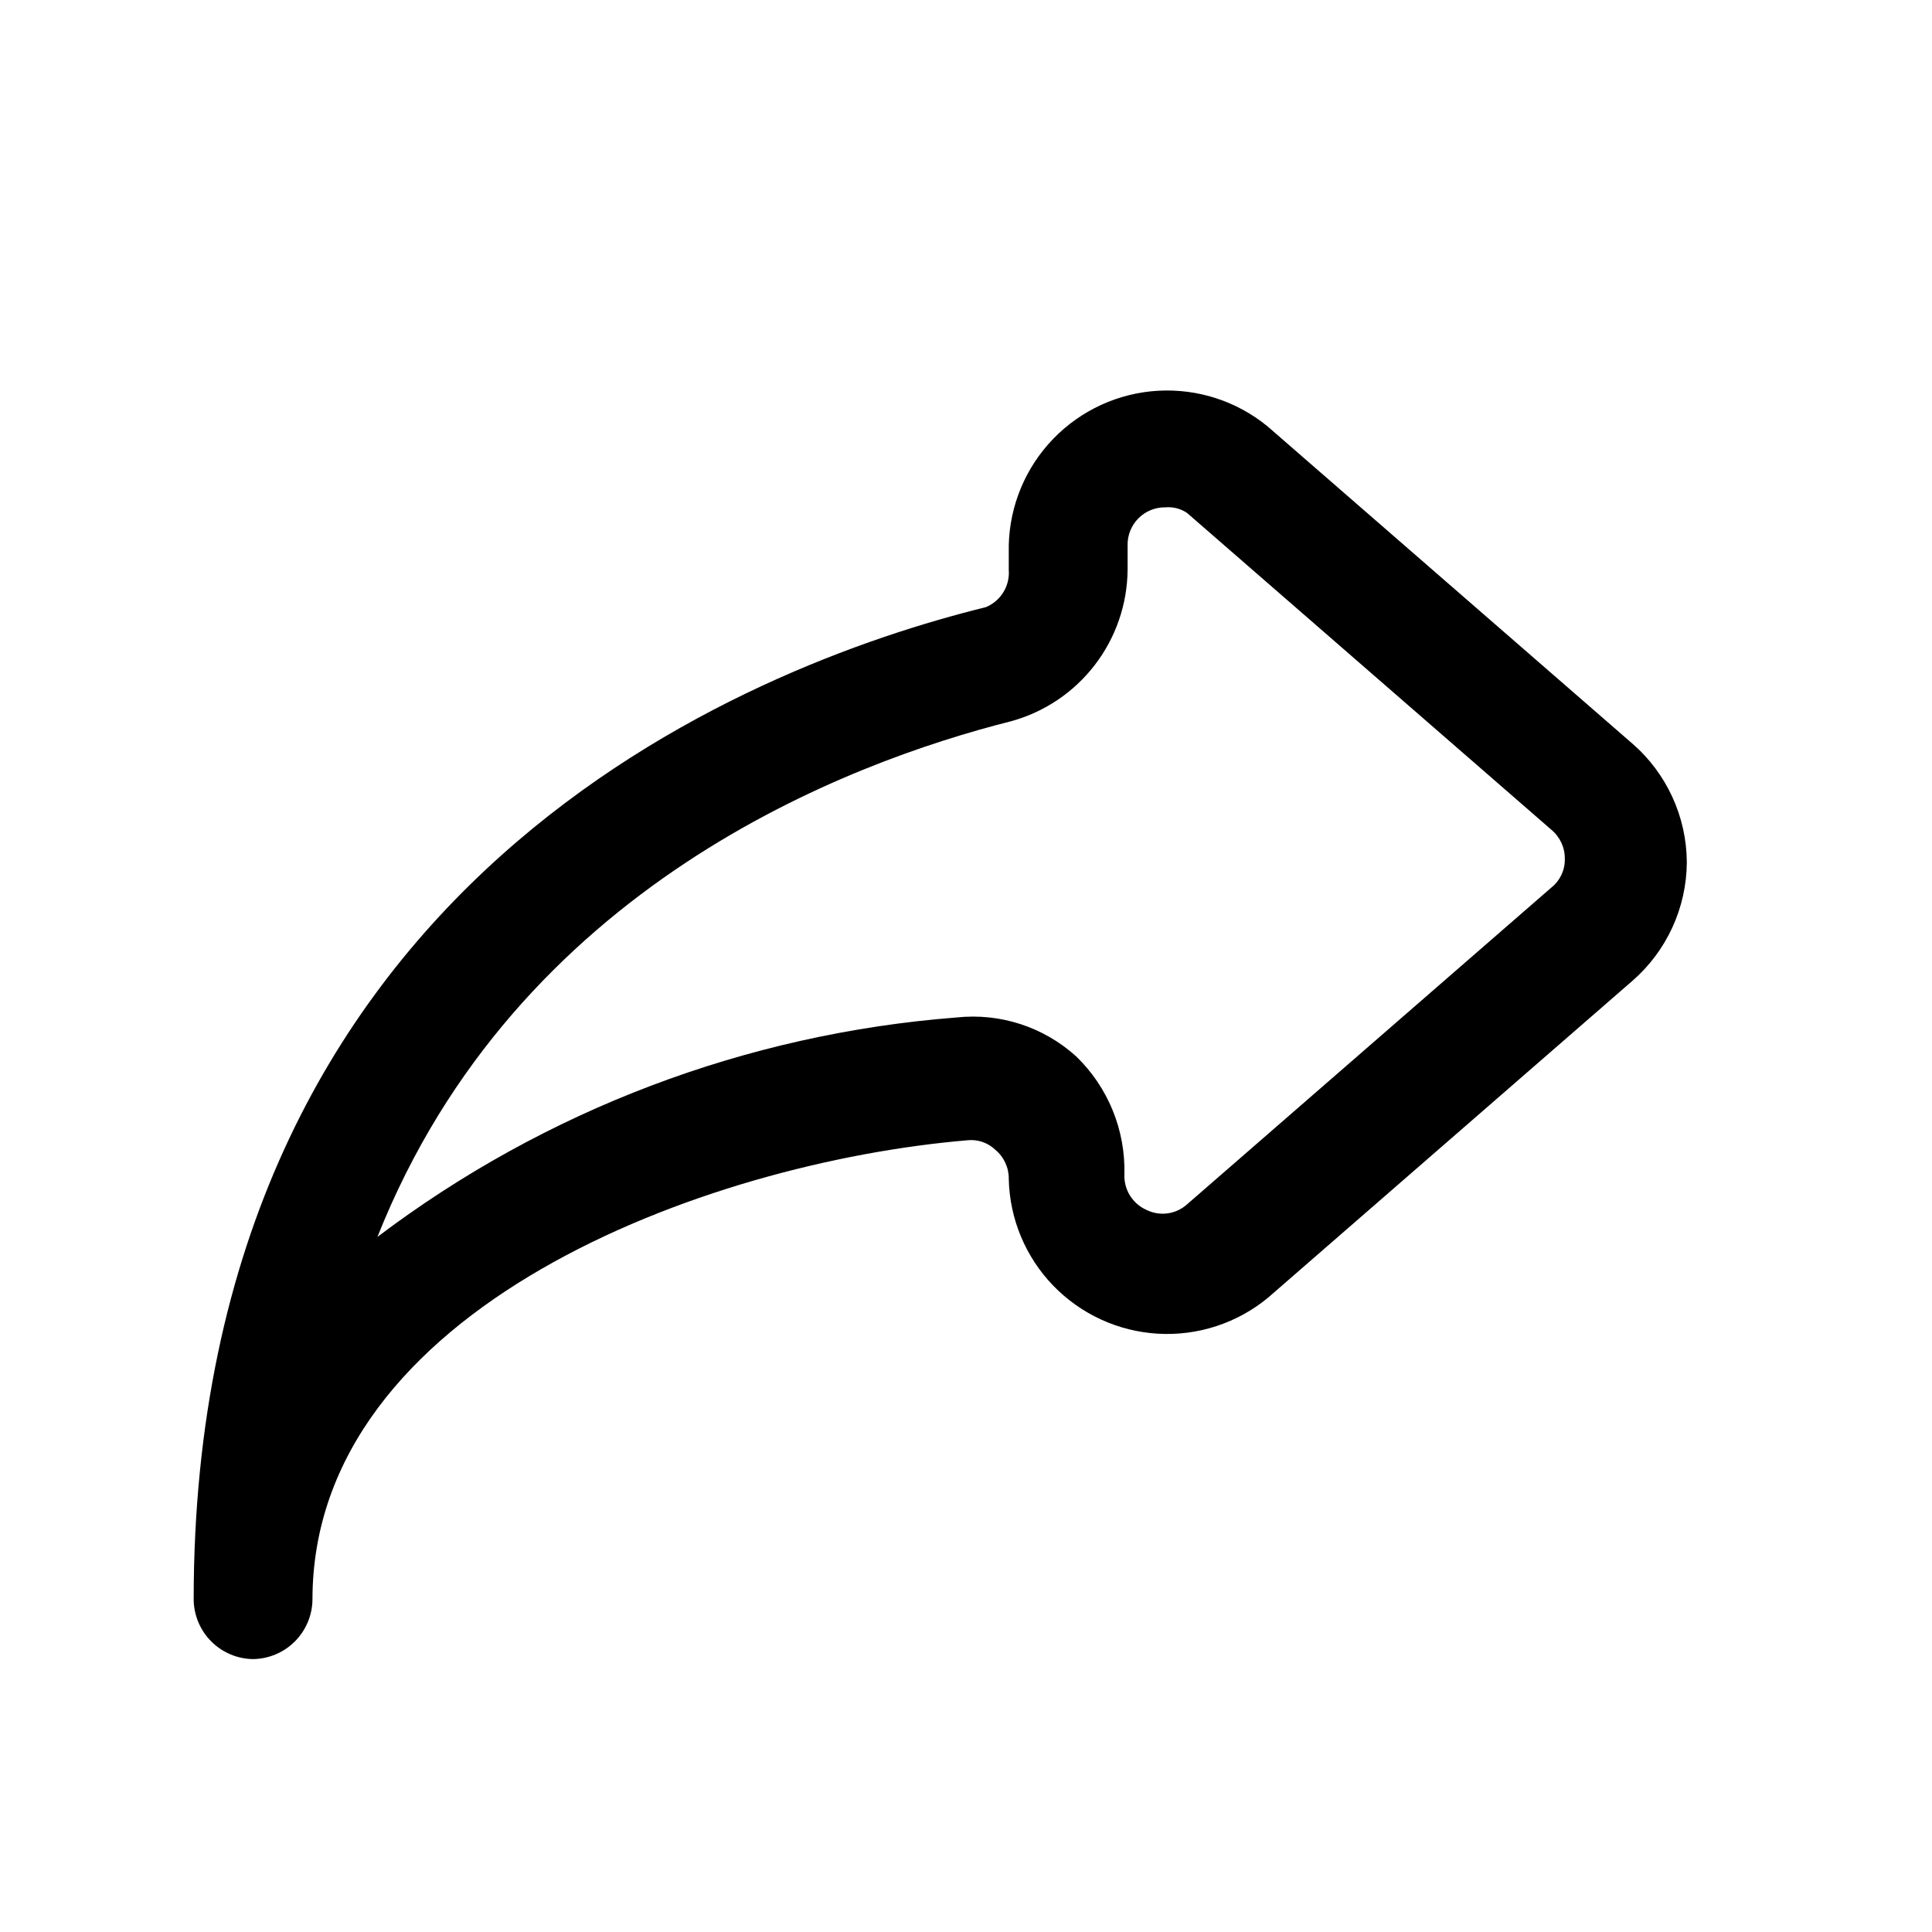 <?xml version="1.0" encoding="UTF-8"?>
<!-- Uploaded to: ICON Repo, www.svgrepo.com, Generator: ICON Repo Mixer Tools -->
<svg fill="#000000" width="800px" height="800px" version="1.1" viewBox="144 144 512 512" xmlns="http://www.w3.org/2000/svg">
 <path d="m211.07 583.68c-4.16-0.055-8.133-1.73-11.074-4.672-2.941-2.941-4.617-6.914-4.672-11.074 0-190.4 146.95-247.5 209.92-263.03v0.004c3.953-1.625 6.41-5.609 6.09-9.867v-6.508c0.234-10.555 4.438-20.633 11.77-28.227 7.336-7.594 17.258-12.148 27.801-12.754 10.539-0.602 20.918 2.785 29.07 9.492l96.562 83.969h0.004c9.137 7.918 14.414 19.395 14.484 31.488-0.07 12.09-5.348 23.566-14.484 31.488l-96.562 83.969h-0.004c-8.152 6.703-18.531 10.094-29.07 9.488-10.543-0.605-20.465-5.156-27.801-12.75-7.332-7.594-11.535-17.672-11.77-28.227 0.051-3-1.262-5.856-3.57-7.769-1.961-1.879-4.648-2.801-7.348-2.519-69.691 5.879-173.61 44.504-173.61 121.75-0.055 4.16-1.73 8.133-4.672 11.074-2.938 2.941-6.91 4.617-11.07 4.672zm241.83-305.23c-2.691-0.055-5.285 0.988-7.188 2.891-1.902 1.902-2.945 4.496-2.887 7.188v6.508c-0.086 9.129-3.144 17.98-8.715 25.219-5.566 7.234-13.34 12.457-22.145 14.875-43.242 10.914-130.99 43.664-167.94 136.66 44.535-33.664 97.793-53.844 153.45-58.148 11.547-1.25 23.082 2.492 31.695 10.285 8.465 8.172 13.109 19.52 12.809 31.277-0.176 4.059 2.16 7.809 5.875 9.445 3.535 1.742 7.773 1.16 10.707-1.469l96.562-83.969c2.301-1.824 3.621-4.617 3.57-7.555 0.051-2.996-1.262-5.856-3.57-7.769l-96.562-83.969v0.004c-1.668-1.125-3.668-1.641-5.668-1.473z"/>
</svg>